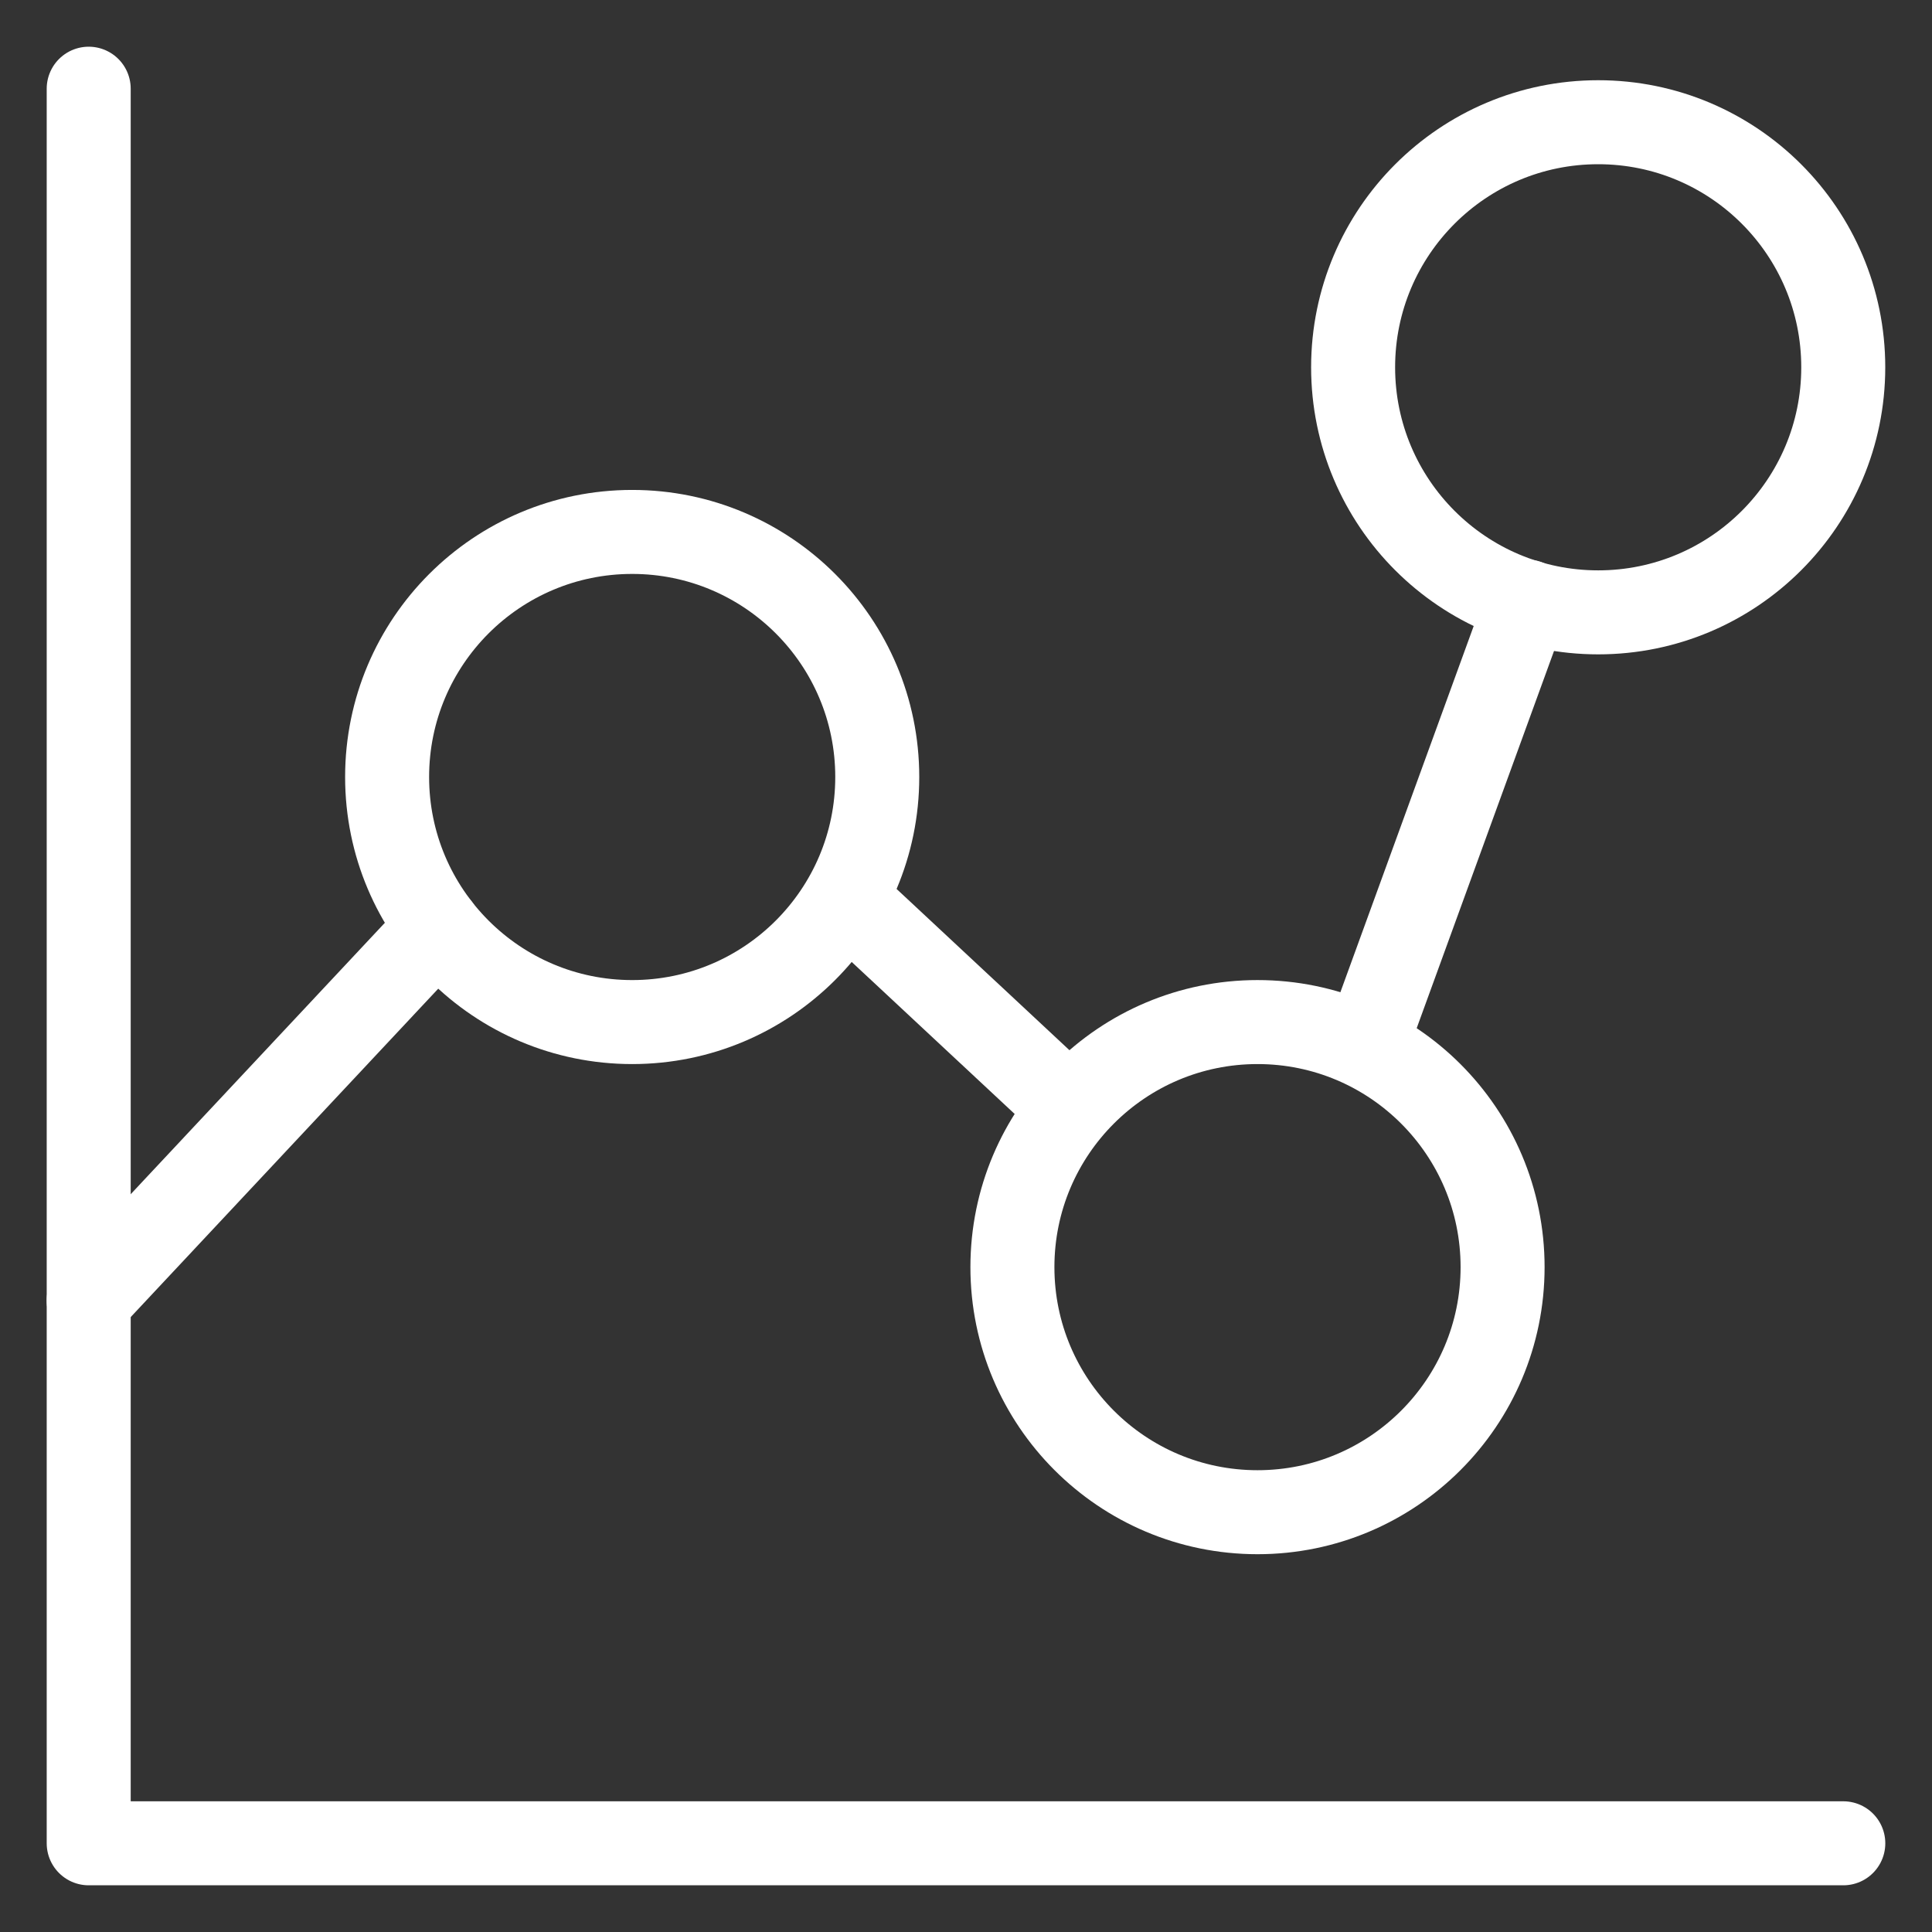 <?xml version="1.0" encoding="UTF-8"?>
<svg xmlns="http://www.w3.org/2000/svg" width="46" height="46" viewBox="0 0 46 46" fill="none">
  <rect x="0" y="0" width="46" height="46" fill="#333333" stroke="none"/>
  <path d="M2.112 2.112V43.888H43.888" stroke="white" stroke-width="2" stroke-linecap="round" stroke-linejoin="round"></path>
  <path d="M15.052 12.665C18.275 12.665 20.887 15.277 20.887 18.5C20.887 21.722 18.275 24.335 15.052 24.335C11.829 24.335 9.217 21.722 9.217 18.5C9.217 15.277 11.829 12.665 15.052 12.665Z" stroke="white" stroke-width="2" stroke-linecap="round" stroke-linejoin="round"></path>
  <path d="M38.052 2.91C41.275 2.91 43.887 5.523 43.887 8.745C43.887 11.968 41.275 14.58 38.052 14.58C34.83 14.58 32.217 11.968 32.217 8.745C32.217 5.523 34.83 2.91 38.052 2.91Z" stroke="white" stroke-width="2" stroke-linecap="round" stroke-linejoin="round"></path>
  <path d="M29.941 24.335C33.163 24.335 35.776 26.947 35.776 30.17C35.776 33.392 33.163 36.005 29.941 36.005C26.718 36.005 24.105 33.392 24.105 30.17C24.105 26.947 26.718 24.335 29.941 24.335Z" stroke="white" stroke-width="2" stroke-linecap="round" stroke-linejoin="round"></path>
  <path d="M2.111 30.965L10.438 22.073" stroke="white" stroke-width="2" stroke-linecap="round" stroke-linejoin="round"></path>
  <path d="M20.141 21.408L25.48 26.388" stroke="white" stroke-width="2" stroke-linecap="round" stroke-linejoin="round"></path>
  <path d="M32.514 24.899L36.364 14.324" stroke="white" stroke-width="2" stroke-linecap="round" stroke-linejoin="round"></path>
</svg>
